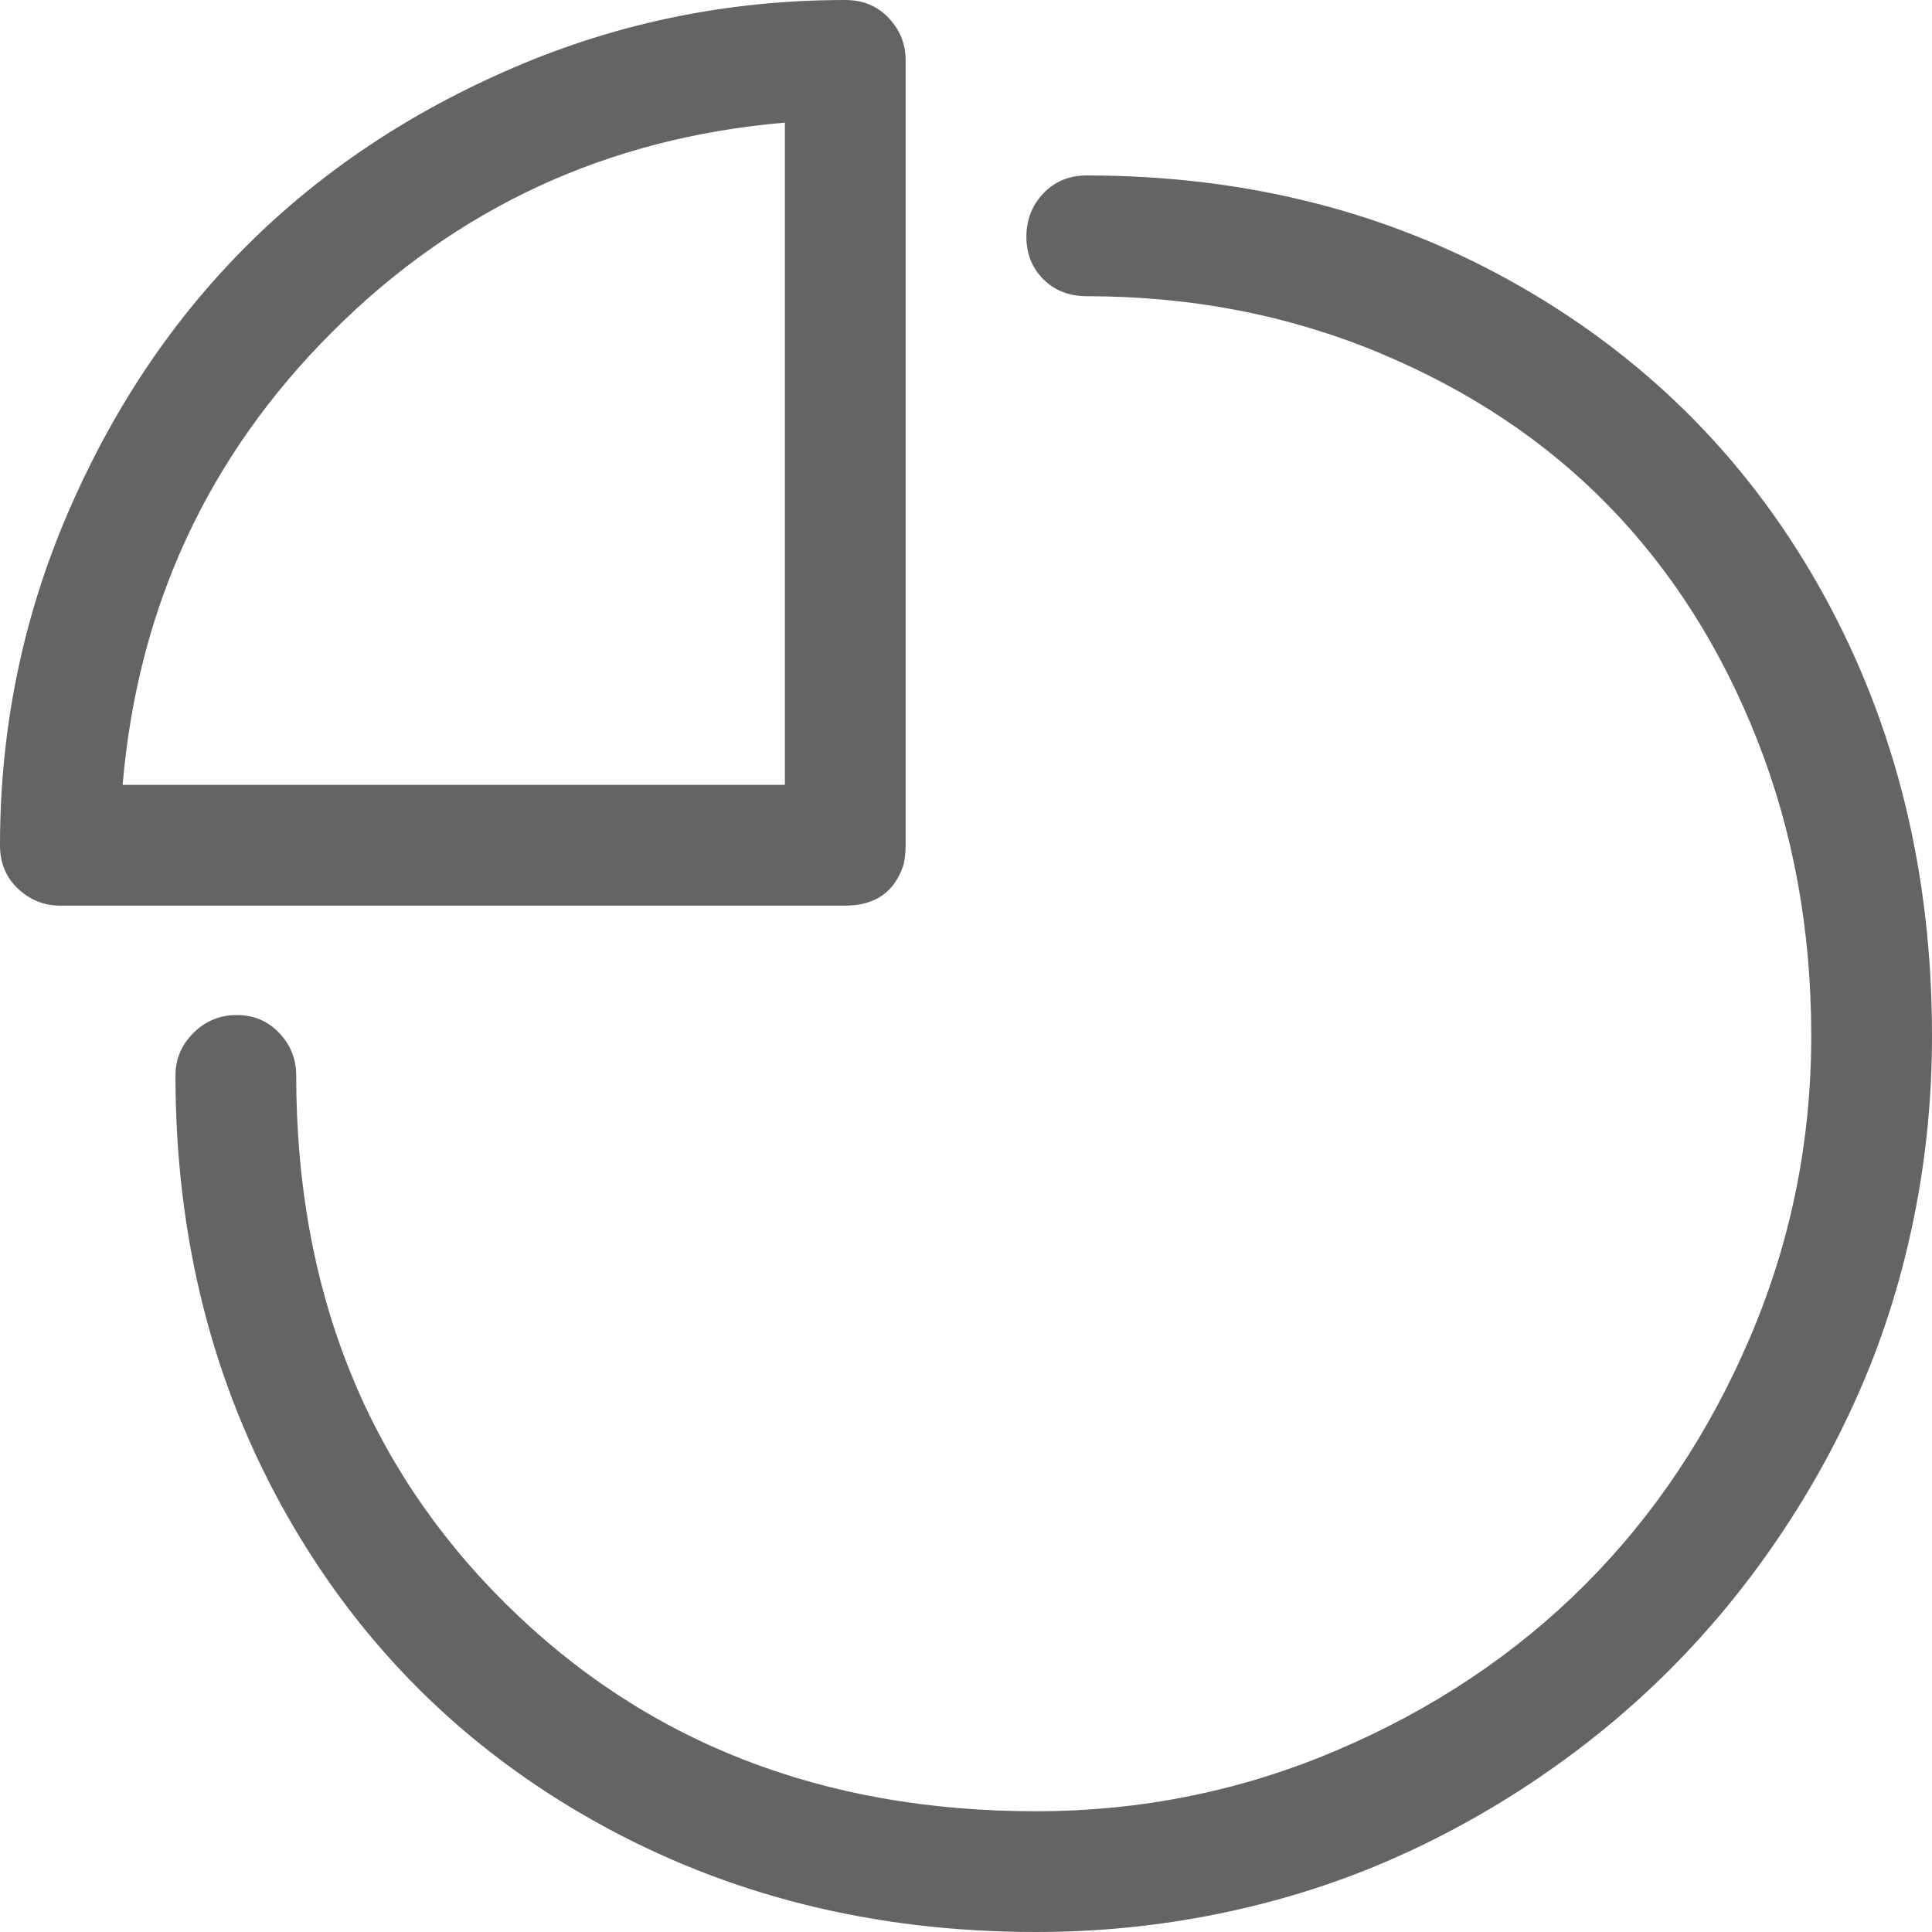 <?xml version="1.0"?>
<svg xmlns="http://www.w3.org/2000/svg" xmlns:xlink="http://www.w3.org/1999/xlink" aria-hidden="true" width="1em" height="1em" viewBox="0 0 1024 1024" data-icon="simple-line-icons:pie-chart" data-width="1em" data-height="1em" data-inline="false" class="iconify"><path d="M576 93q-14 0-23 9.5t-9 23 9 22.5 23 9q83 0 155 30t122 81.5 78.5 124T960 549t-32.5 160T840 840t-131 87.5T549 960q-170 0-281-110T157 570q0-13-9-22.5t-22.5-9.5-23 9.5T93 570q0 129 59 233t163.5 162.5T549 1024q49 0 96-9.5t89-27.5 80.5-44 70.5-58 58-70.5 44-80.5 27.5-89 9.5-96q0-129-57-233T807 152.5 576 93zm-96 355V32q0-13-9-22.5T448 0q-92 0-175 35.5t-142.5 95-95 142.5T0 448q0 14 9.5 23t22.5 9h416q24 0 31-22 1-5 1-10zm-64-32H65q12-141 111-240T416 65v351z" fill="#646464"/></svg>
